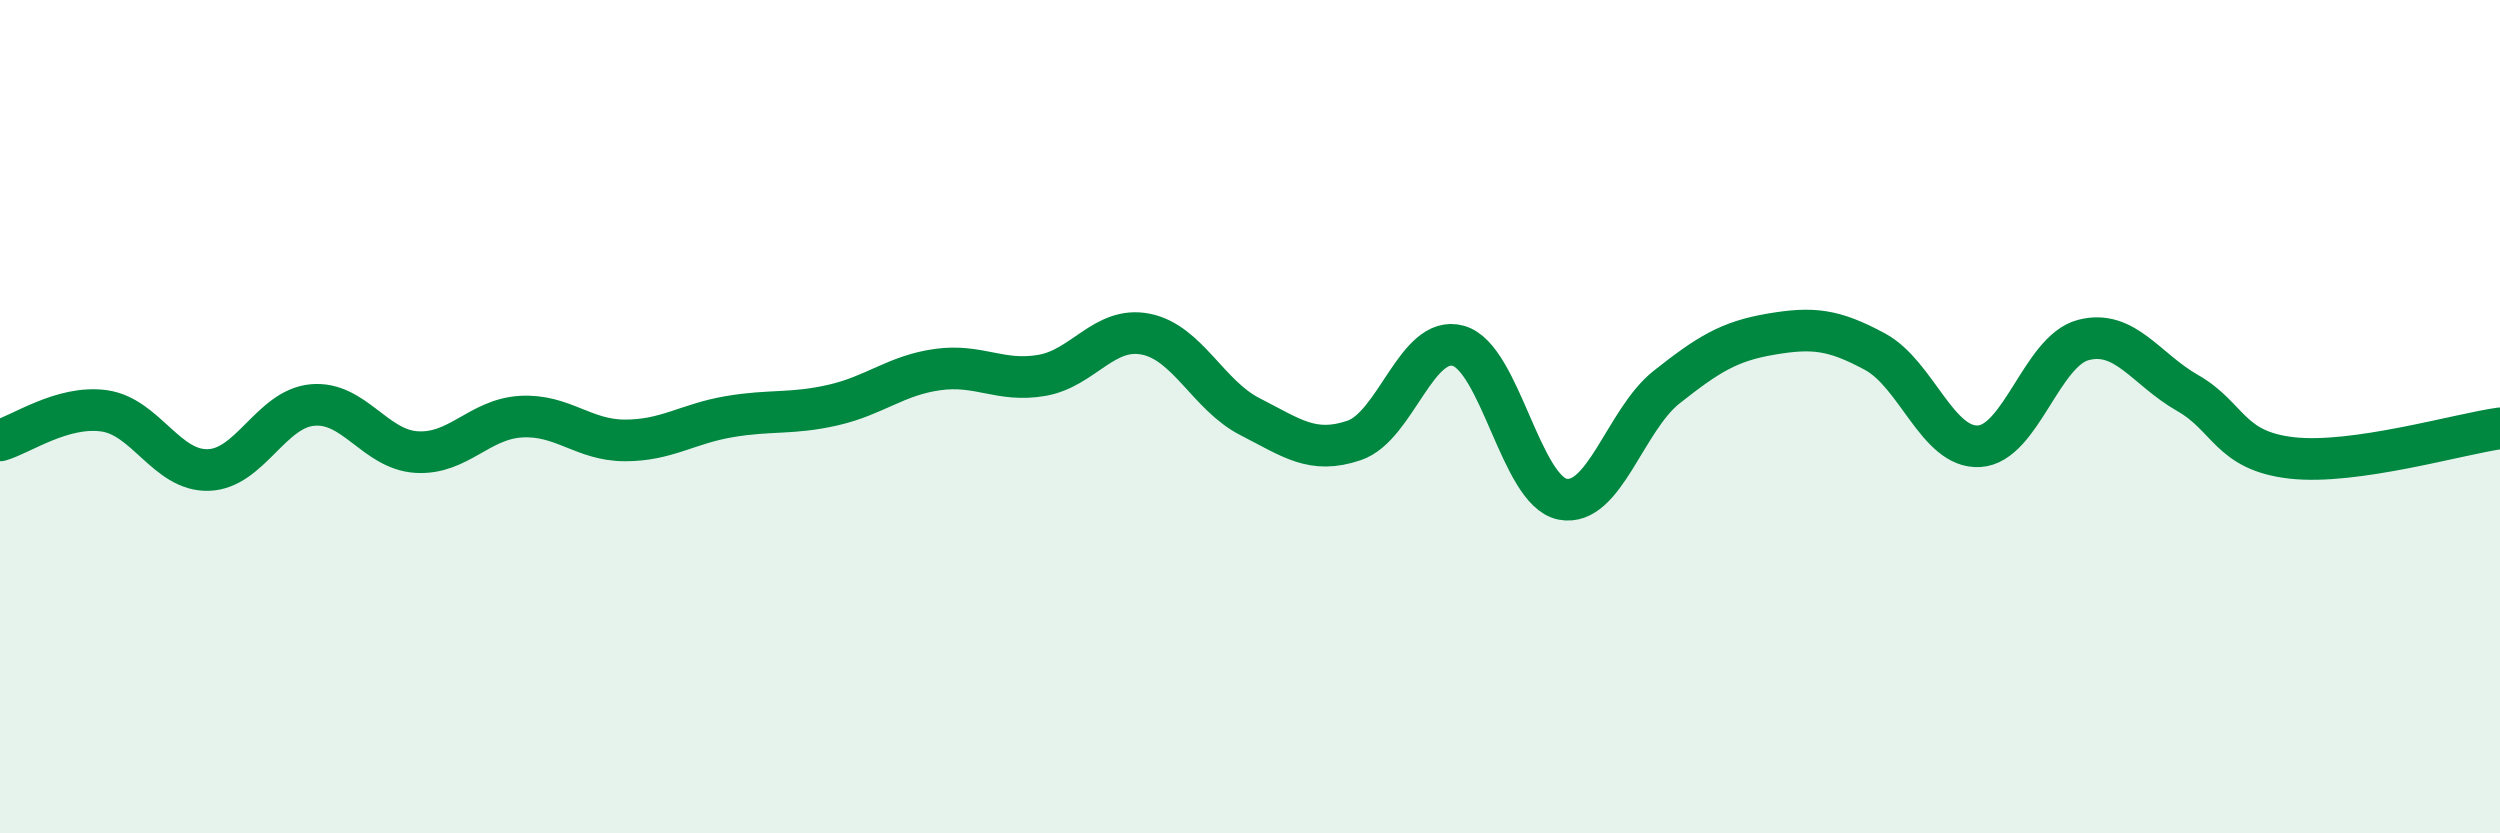 
    <svg width="60" height="20" viewBox="0 0 60 20" xmlns="http://www.w3.org/2000/svg">
      <path
        d="M 0,10.57 C 0.5,10.43 1.5,9.72 2.5,9.86 C 3.5,10 4,11.31 5,11.28 C 6,11.25 6.5,9.81 7.5,9.72 C 8.5,9.63 9,10.79 10,10.85 C 11,10.91 11.5,10.06 12.5,10 C 13.5,9.94 14,10.57 15,10.57 C 16,10.57 16.5,10.17 17.5,10 C 18.5,9.83 19,9.95 20,9.72 C 21,9.49 21.5,9.01 22.5,8.87 C 23.5,8.73 24,9.18 25,9.01 C 26,8.84 26.5,7.82 27.5,8.02 C 28.5,8.22 29,9.49 30,10 C 31,10.51 31.5,10.91 32.5,10.57 C 33.5,10.23 34,8.02 35,8.3 C 36,8.58 36.5,11.78 37.5,11.98 C 38.5,12.18 39,10.08 40,9.29 C 41,8.5 41.5,8.19 42.5,8.02 C 43.5,7.85 44,7.9 45,8.44 C 46,8.98 46.5,10.77 47.5,10.71 C 48.5,10.65 49,8.42 50,8.16 C 51,7.9 51.5,8.86 52.5,9.43 C 53.5,10 53.5,10.82 55,10.99 C 56.5,11.16 59,10.42 60,10.28L60 20L0 20Z"
        fill="#008740"
        opacity="0.1"
        stroke-linecap="round"
        stroke-linejoin="round"
      />
      <path
        d="M 0,10.57 C 0.5,10.43 1.5,9.72 2.5,9.86 C 3.5,10 4,11.31 5,11.28 C 6,11.25 6.5,9.81 7.5,9.72 C 8.5,9.63 9,10.79 10,10.85 C 11,10.91 11.5,10.06 12.5,10 C 13.5,9.94 14,10.57 15,10.57 C 16,10.57 16.5,10.17 17.5,10 C 18.5,9.83 19,9.95 20,9.72 C 21,9.49 21.5,9.01 22.5,8.87 C 23.5,8.73 24,9.18 25,9.01 C 26,8.84 26.5,7.82 27.5,8.02 C 28.5,8.22 29,9.49 30,10 C 31,10.51 31.5,10.91 32.5,10.57 C 33.5,10.23 34,8.02 35,8.3 C 36,8.58 36.5,11.78 37.5,11.98 C 38.5,12.18 39,10.08 40,9.29 C 41,8.5 41.5,8.19 42.5,8.02 C 43.5,7.85 44,7.9 45,8.44 C 46,8.98 46.5,10.77 47.5,10.71 C 48.5,10.65 49,8.42 50,8.16 C 51,7.9 51.5,8.86 52.5,9.43 C 53.5,10 53.5,10.82 55,10.99 C 56.5,11.16 59,10.42 60,10.28"
        stroke="#008740"
        stroke-width="1"
        fill="none"
        stroke-linecap="round"
        stroke-linejoin="round"
      />
    </svg>
  